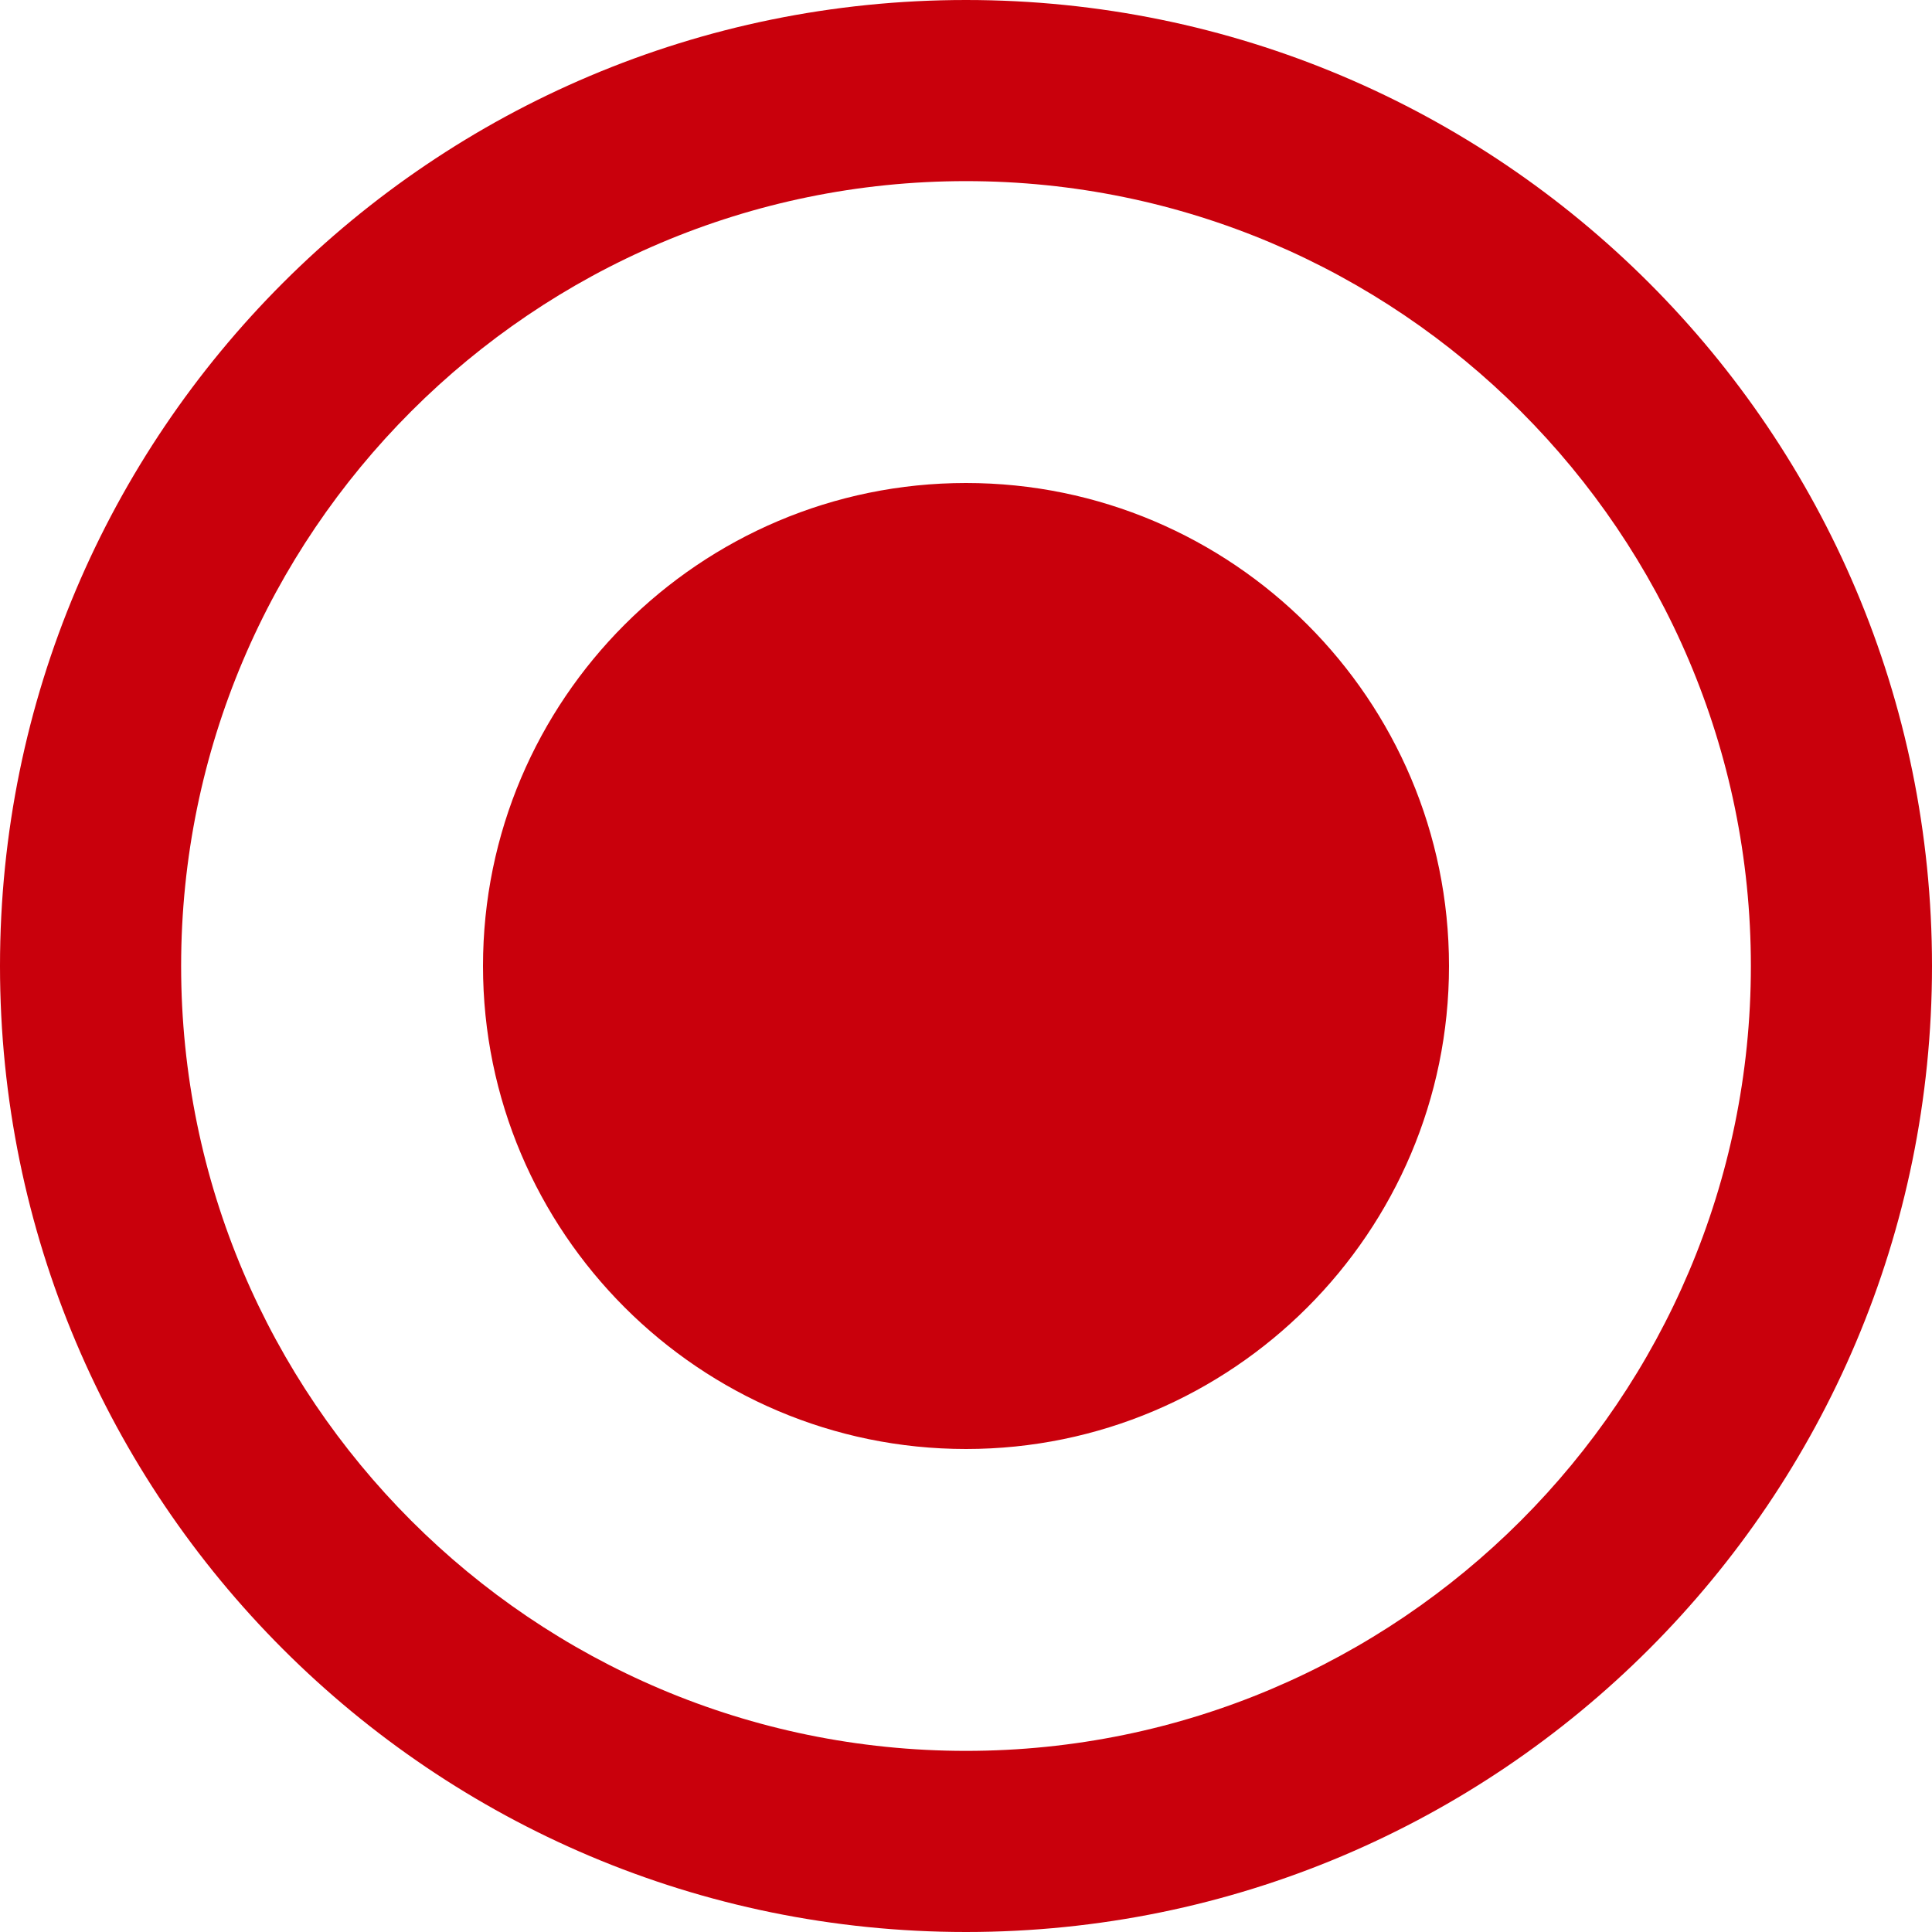 <svg xmlns="http://www.w3.org/2000/svg" viewBox="0 0 512 512" fill="#c9000c">
  <path d="M256 0C114.6 0 0 114.6 0 256s114.6 256 256 256s256-114.6 256-256S397.4 0 256 0zM256 464c-114.7 0-208-93.31-208-208c0-114.7 93.31-208 208-208c114.7 0 208 93.31 208 208C464 370.7 370.7 464 256 464zM256 128c-70.58 0-128 57.42-128 128c0 70.58 57.42 128 128 128s128-57.42 128-128C384 185.4 326.6 128 256 128z"/>
  <circle cx="176" cy="256" r="32"/>
  <circle cx="336" cy="256" r="32"/>
  <circle cx="256" cy="176" r="32"/>
  <circle cx="256" cy="336" r="32"/>
</svg>